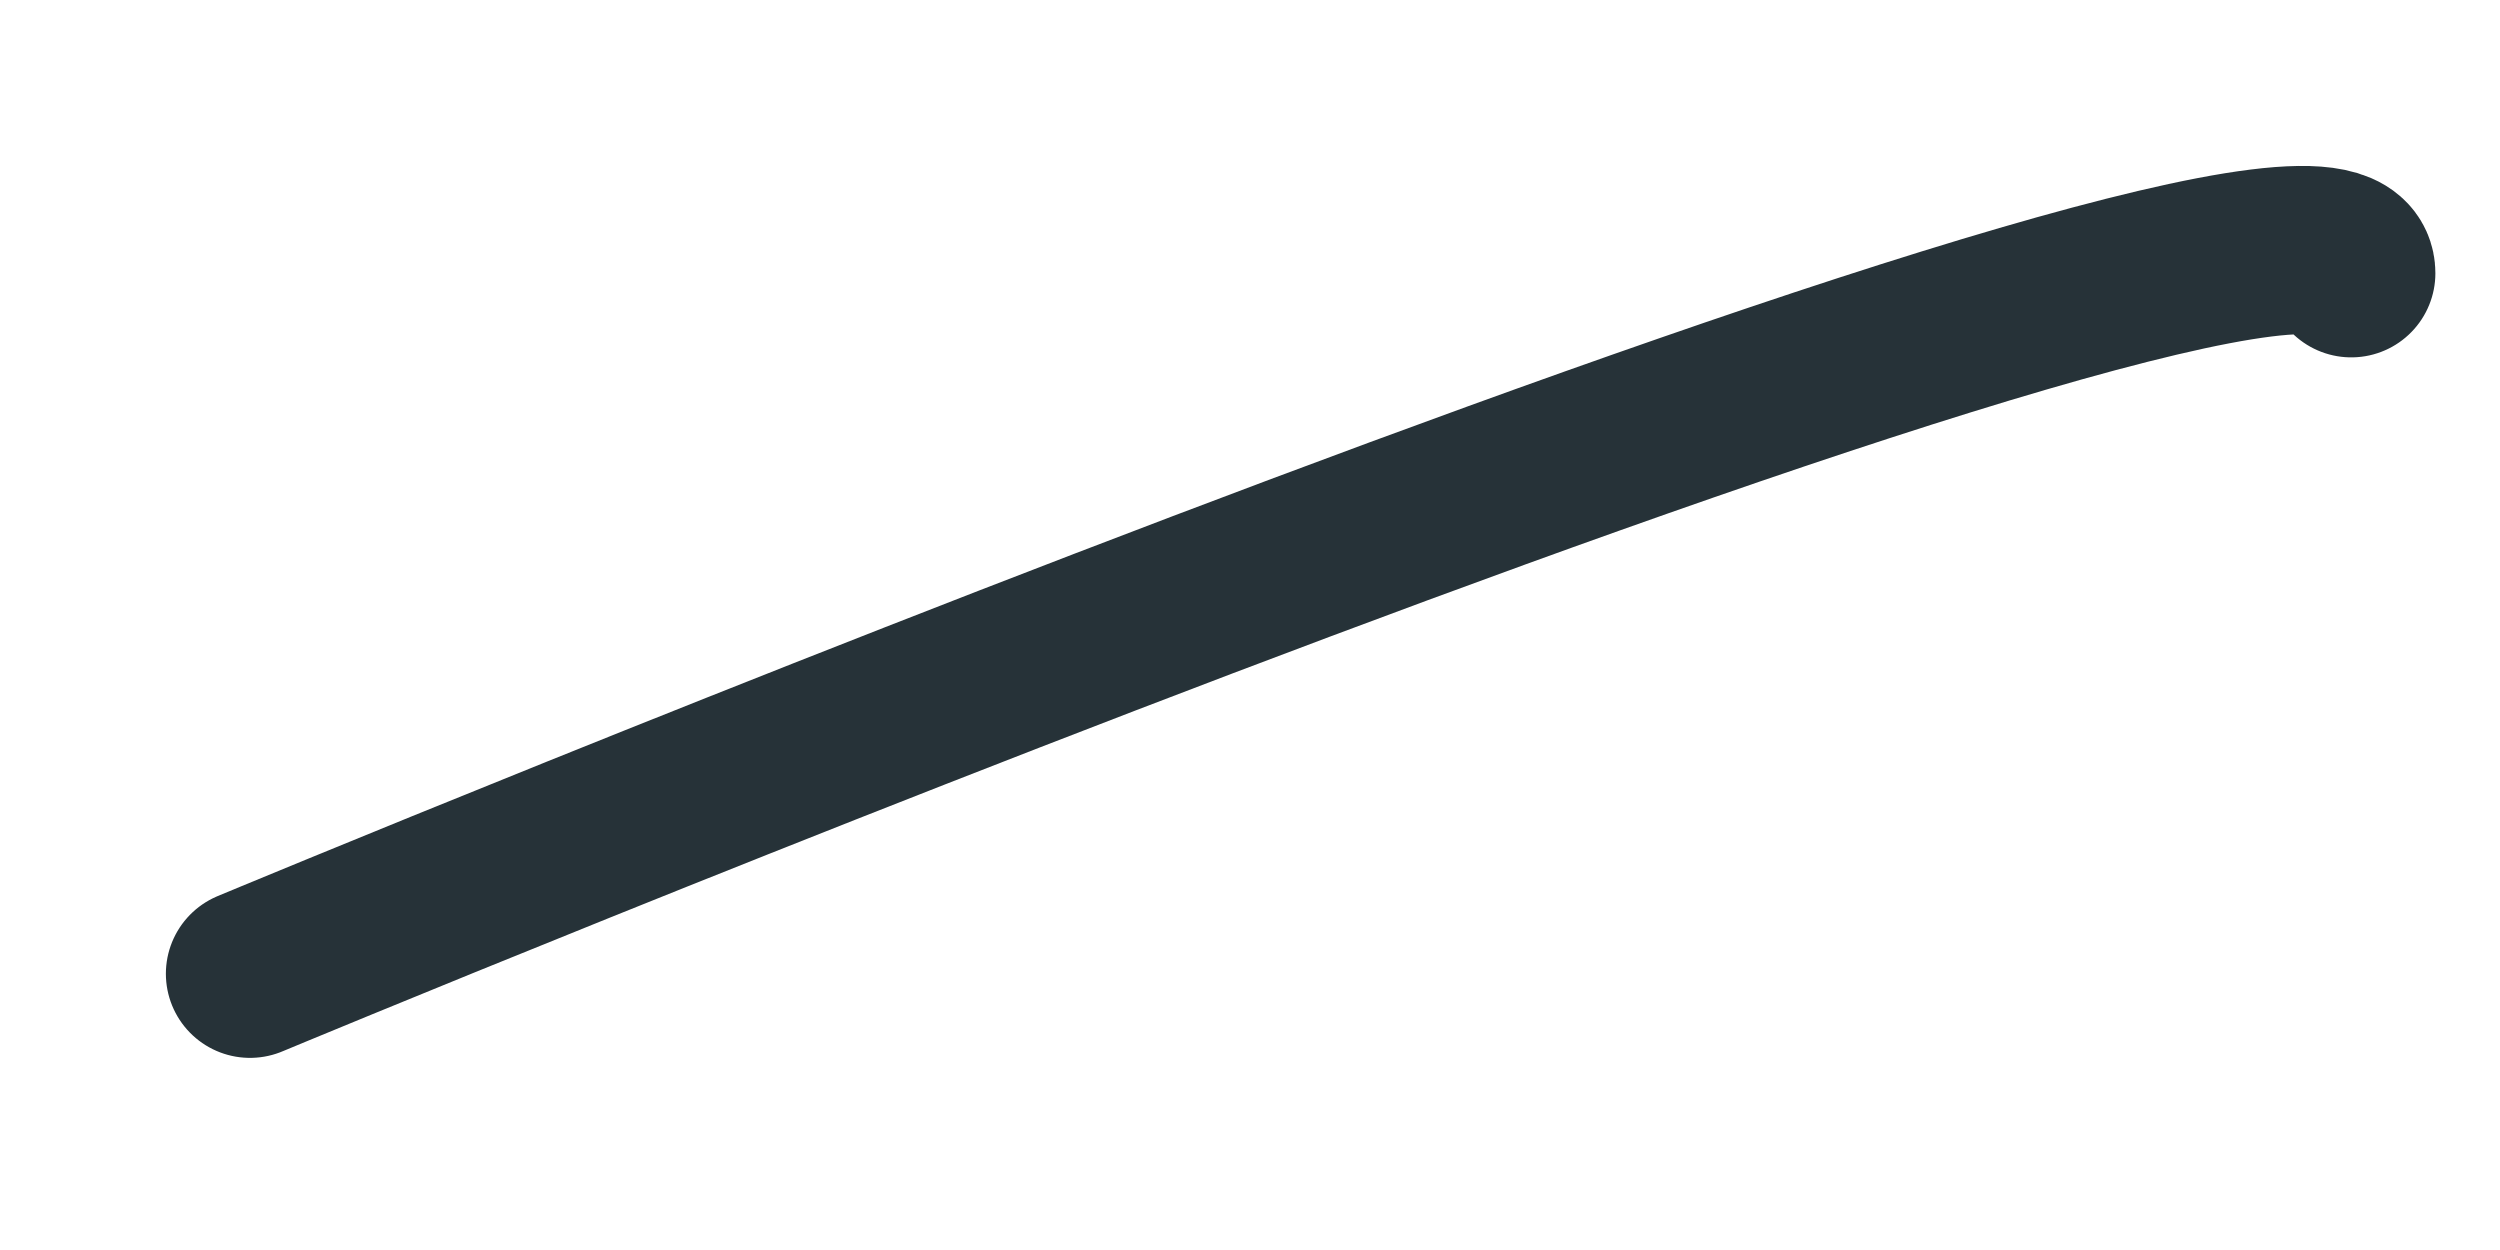 <?xml version="1.0" encoding="utf-8"?>
<svg xmlns="http://www.w3.org/2000/svg" fill="none" height="100%" overflow="visible" preserveAspectRatio="none" style="display: block;" viewBox="0 0 10 5" width="100%">
<path d="M1 3.895C1 3.895 9.405 0.392 9.405 1.093" id="Vector" stroke="#263238" stroke-linecap="round" stroke-miterlimit="10" stroke-width="0.673"/>
</svg>